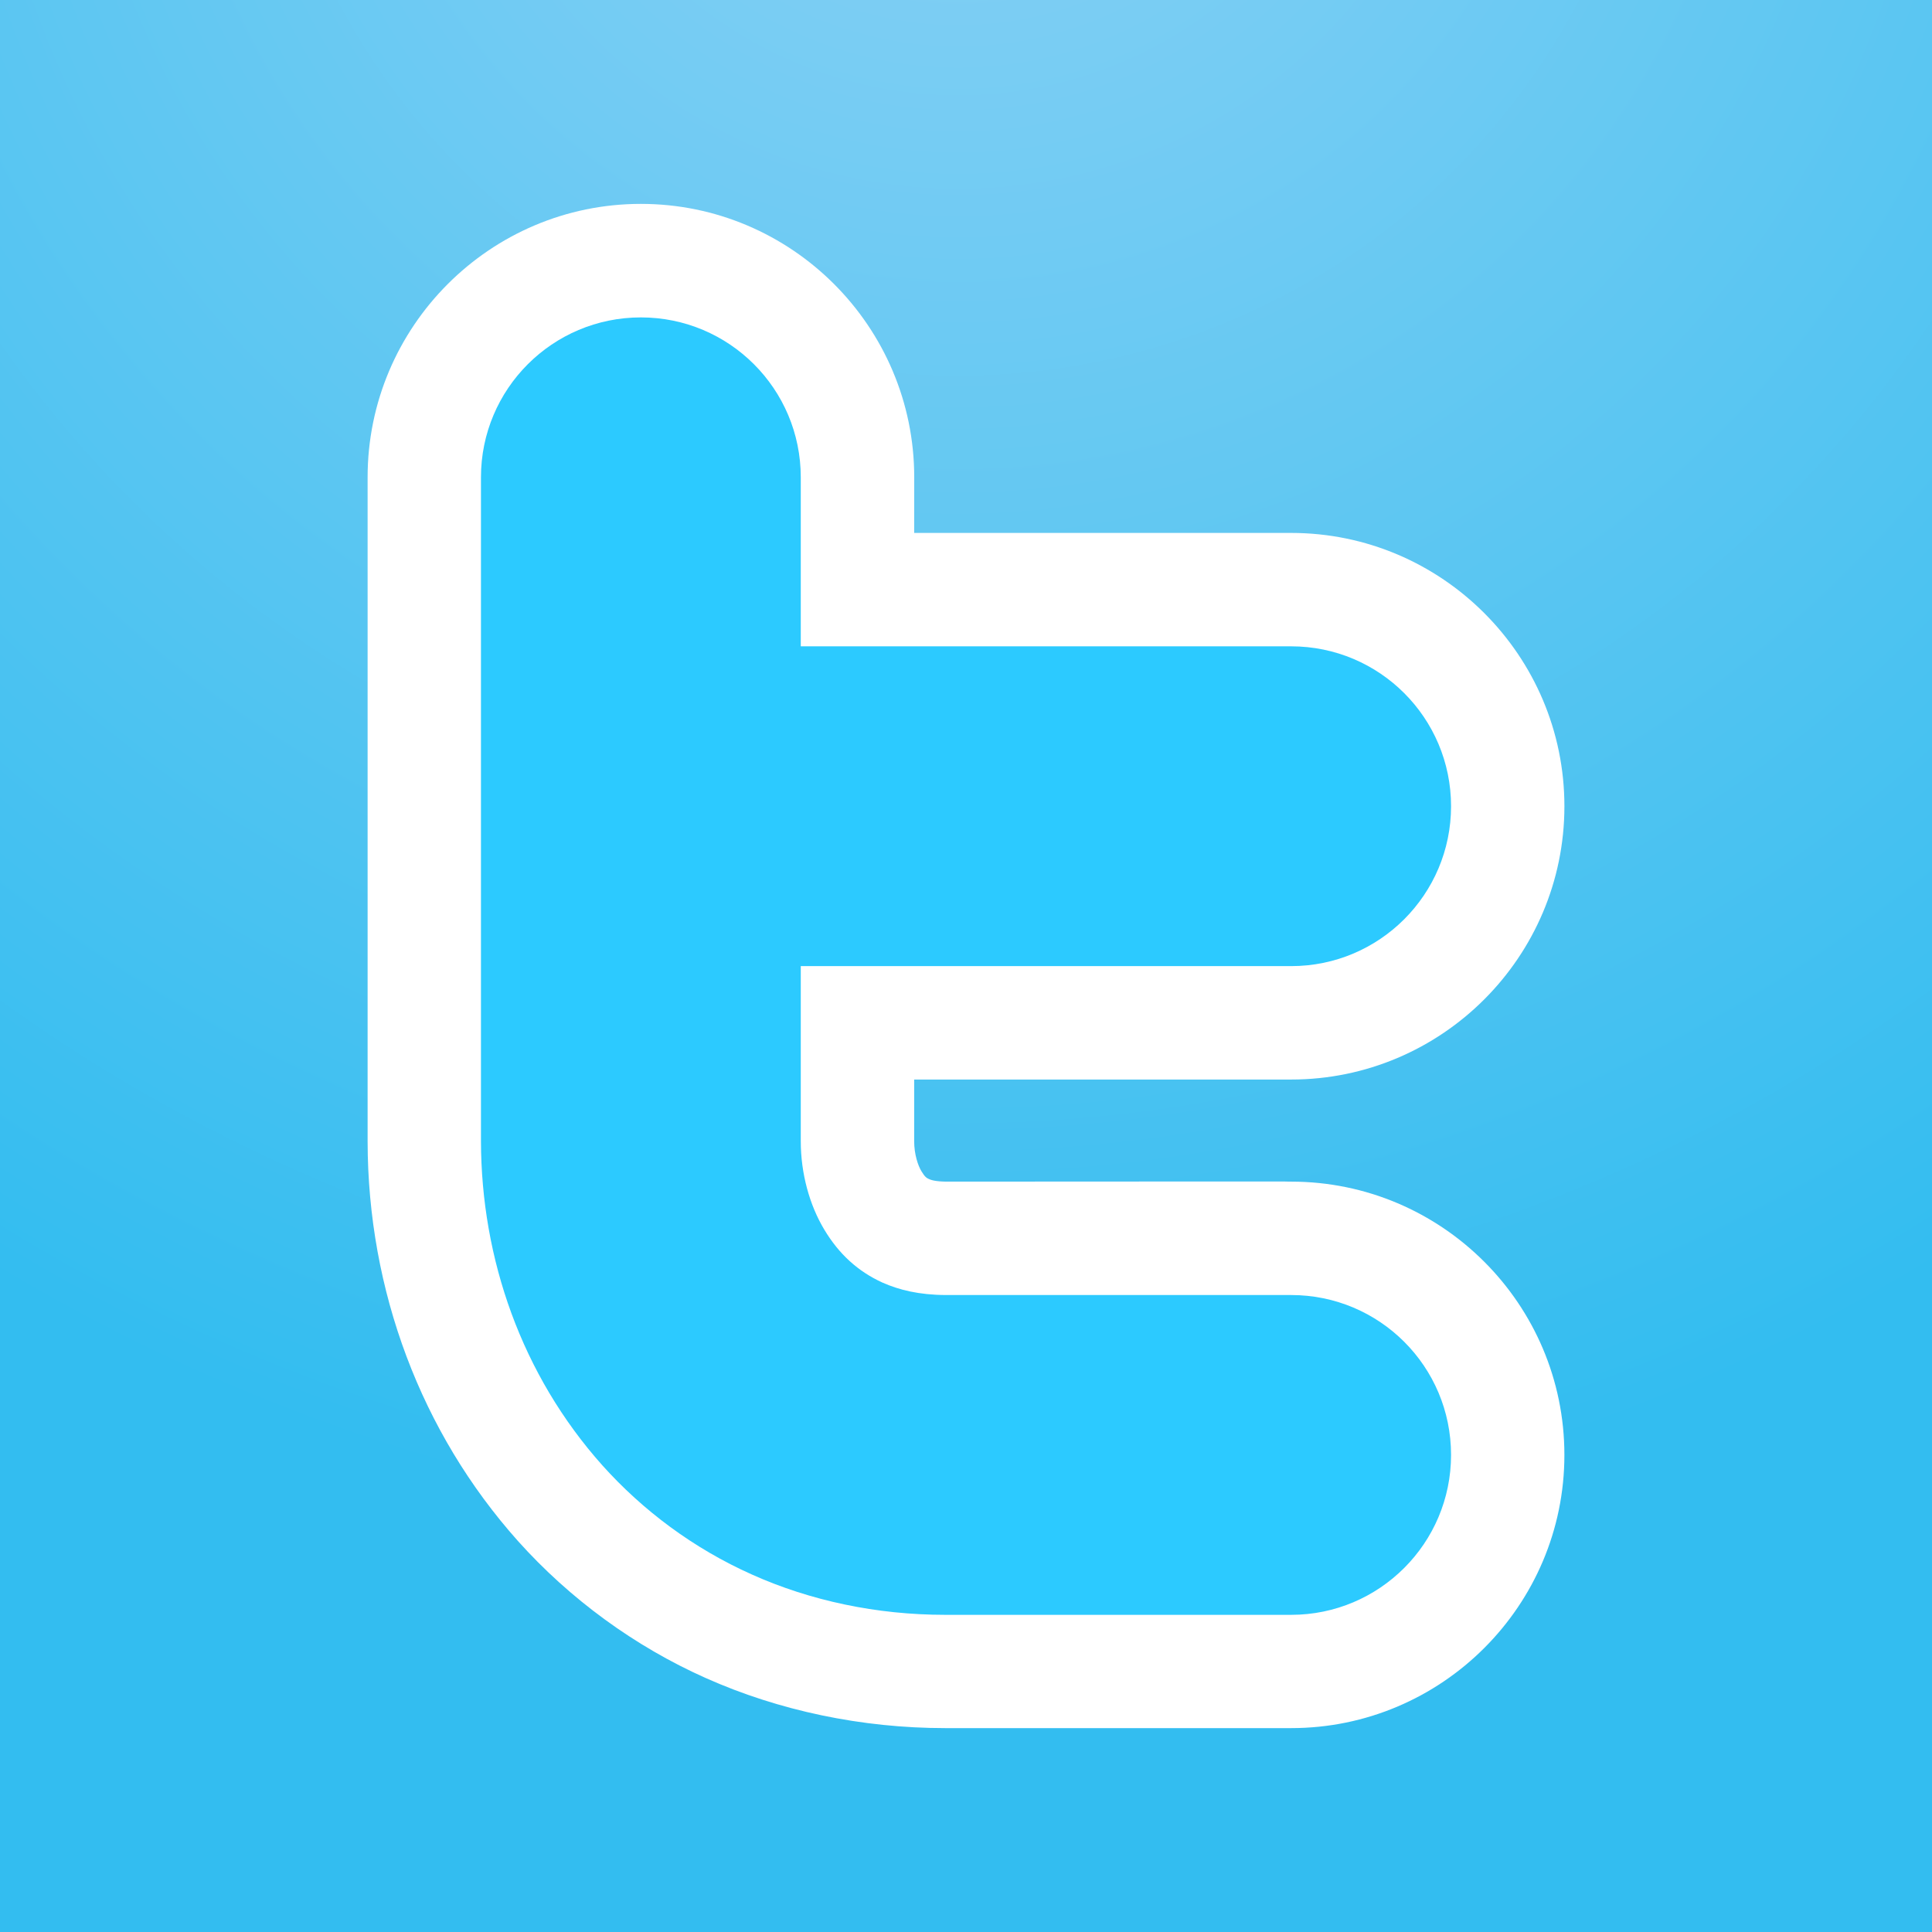 <?xml version="1.0" encoding="utf-8"?>
<!-- Generator: Adobe Illustrator 16.0.0, SVG Export Plug-In . SVG Version: 6.00 Build 0)  -->
<!DOCTYPE svg PUBLIC "-//W3C//DTD SVG 1.1//EN" "http://www.w3.org/Graphics/SVG/1.1/DTD/svg11.dtd">
<svg version="1.1" id="レイヤー_1" xmlns="http://www.w3.org/2000/svg" xmlns:xlink="http://www.w3.org/1999/xlink" x="0px"
	 y="0px" width="128px" height="128px" viewBox="0 0 128 128" enable-background="new 0 0 128 128" xml:space="preserve">
<rect x="0" y="0" width="128" height="128" fill="#333333" stroke="none"/>
<radialGradient id="SVGID_1_" cx="63.486" cy="-21.542" r="123.821" gradientUnits="userSpaceOnUse">
	<stop  offset="0" style="stop-color:#8BD1F4"/>
	<stop  offset="1" style="stop-color:#33BDF0"/>
</radialGradient>
<rect y="0" fill="url(#SVGID_1_)" width="128" height="128"/>
<g>
	<path fill="#FFFFFF" d="M85.542,114.492h-22.88H62.63c-5.538,0-11.028-1.154-15.882-3.322c-4.685-2.088-8.985-5.225-12.436-9.078
		c-6.414-7.184-9.944-16.584-9.957-26.475V50.205V31.623c0-9.989,8.123-18.115,18.104-18.115c9.984,0,18.111,8.126,18.111,18.115
		v0.016v0.032c0,0.153-0.004,1.54-0.004,3.637h24.976c9.98,0,18.104,8.126,18.104,18.107c0,9.98-8.123,18.107-18.104,18.107H60.566
		V75.6c0,0.887,0.258,1.629,0.483,2c0.226,0.379,0.354,0.451,0.483,0.508c0.125,0.064,0.428,0.17,1.153,0.178l16.181-0.008h4.885
		h1.33l0.348,0.008c0.04,0,0.076,0,0.112,0l0,0c9.98,0,18.104,8.119,18.104,18.107C103.646,106.373,95.522,114.492,85.542,114.492
		L85.542,114.492z"/>
	<path fill="#2CCAFF" d="M85.542,85.799c0,0-10.166,0-22.88,0c-1.781-0.008-3.096-0.338-4.192-0.822
		c-1.628-0.742-2.886-1.887-3.861-3.516c-0.968-1.611-1.556-3.699-1.556-5.861c0-2.418,0-6.666,0-11.592h32.489
		c5.849,0,10.594-4.75,10.594-10.594c0-5.854-4.745-10.593-10.594-10.593H53.053c0-6.442,0-11.19,0-11.198
		c0-5.854-4.741-10.594-10.594-10.594c-5.85,0-10.594,4.74-10.594,10.594c0,0.016,0,8.723,0,18.583c0,9.867,0,20.865,0,25.395
		c0.017,7.805,2.697,15.496,8.046,21.486c2.669,2.975,6.026,5.498,9.908,7.23c3.87,1.734,8.247,2.67,12.811,2.67
		c0.008,0,0.021,0,0.032,0c12.714,0,22.88,0,22.88,0c5.849,0,10.594-4.75,10.594-10.594C96.136,90.531,91.391,85.799,85.542,85.799z
		"/>
</g>
</svg>
